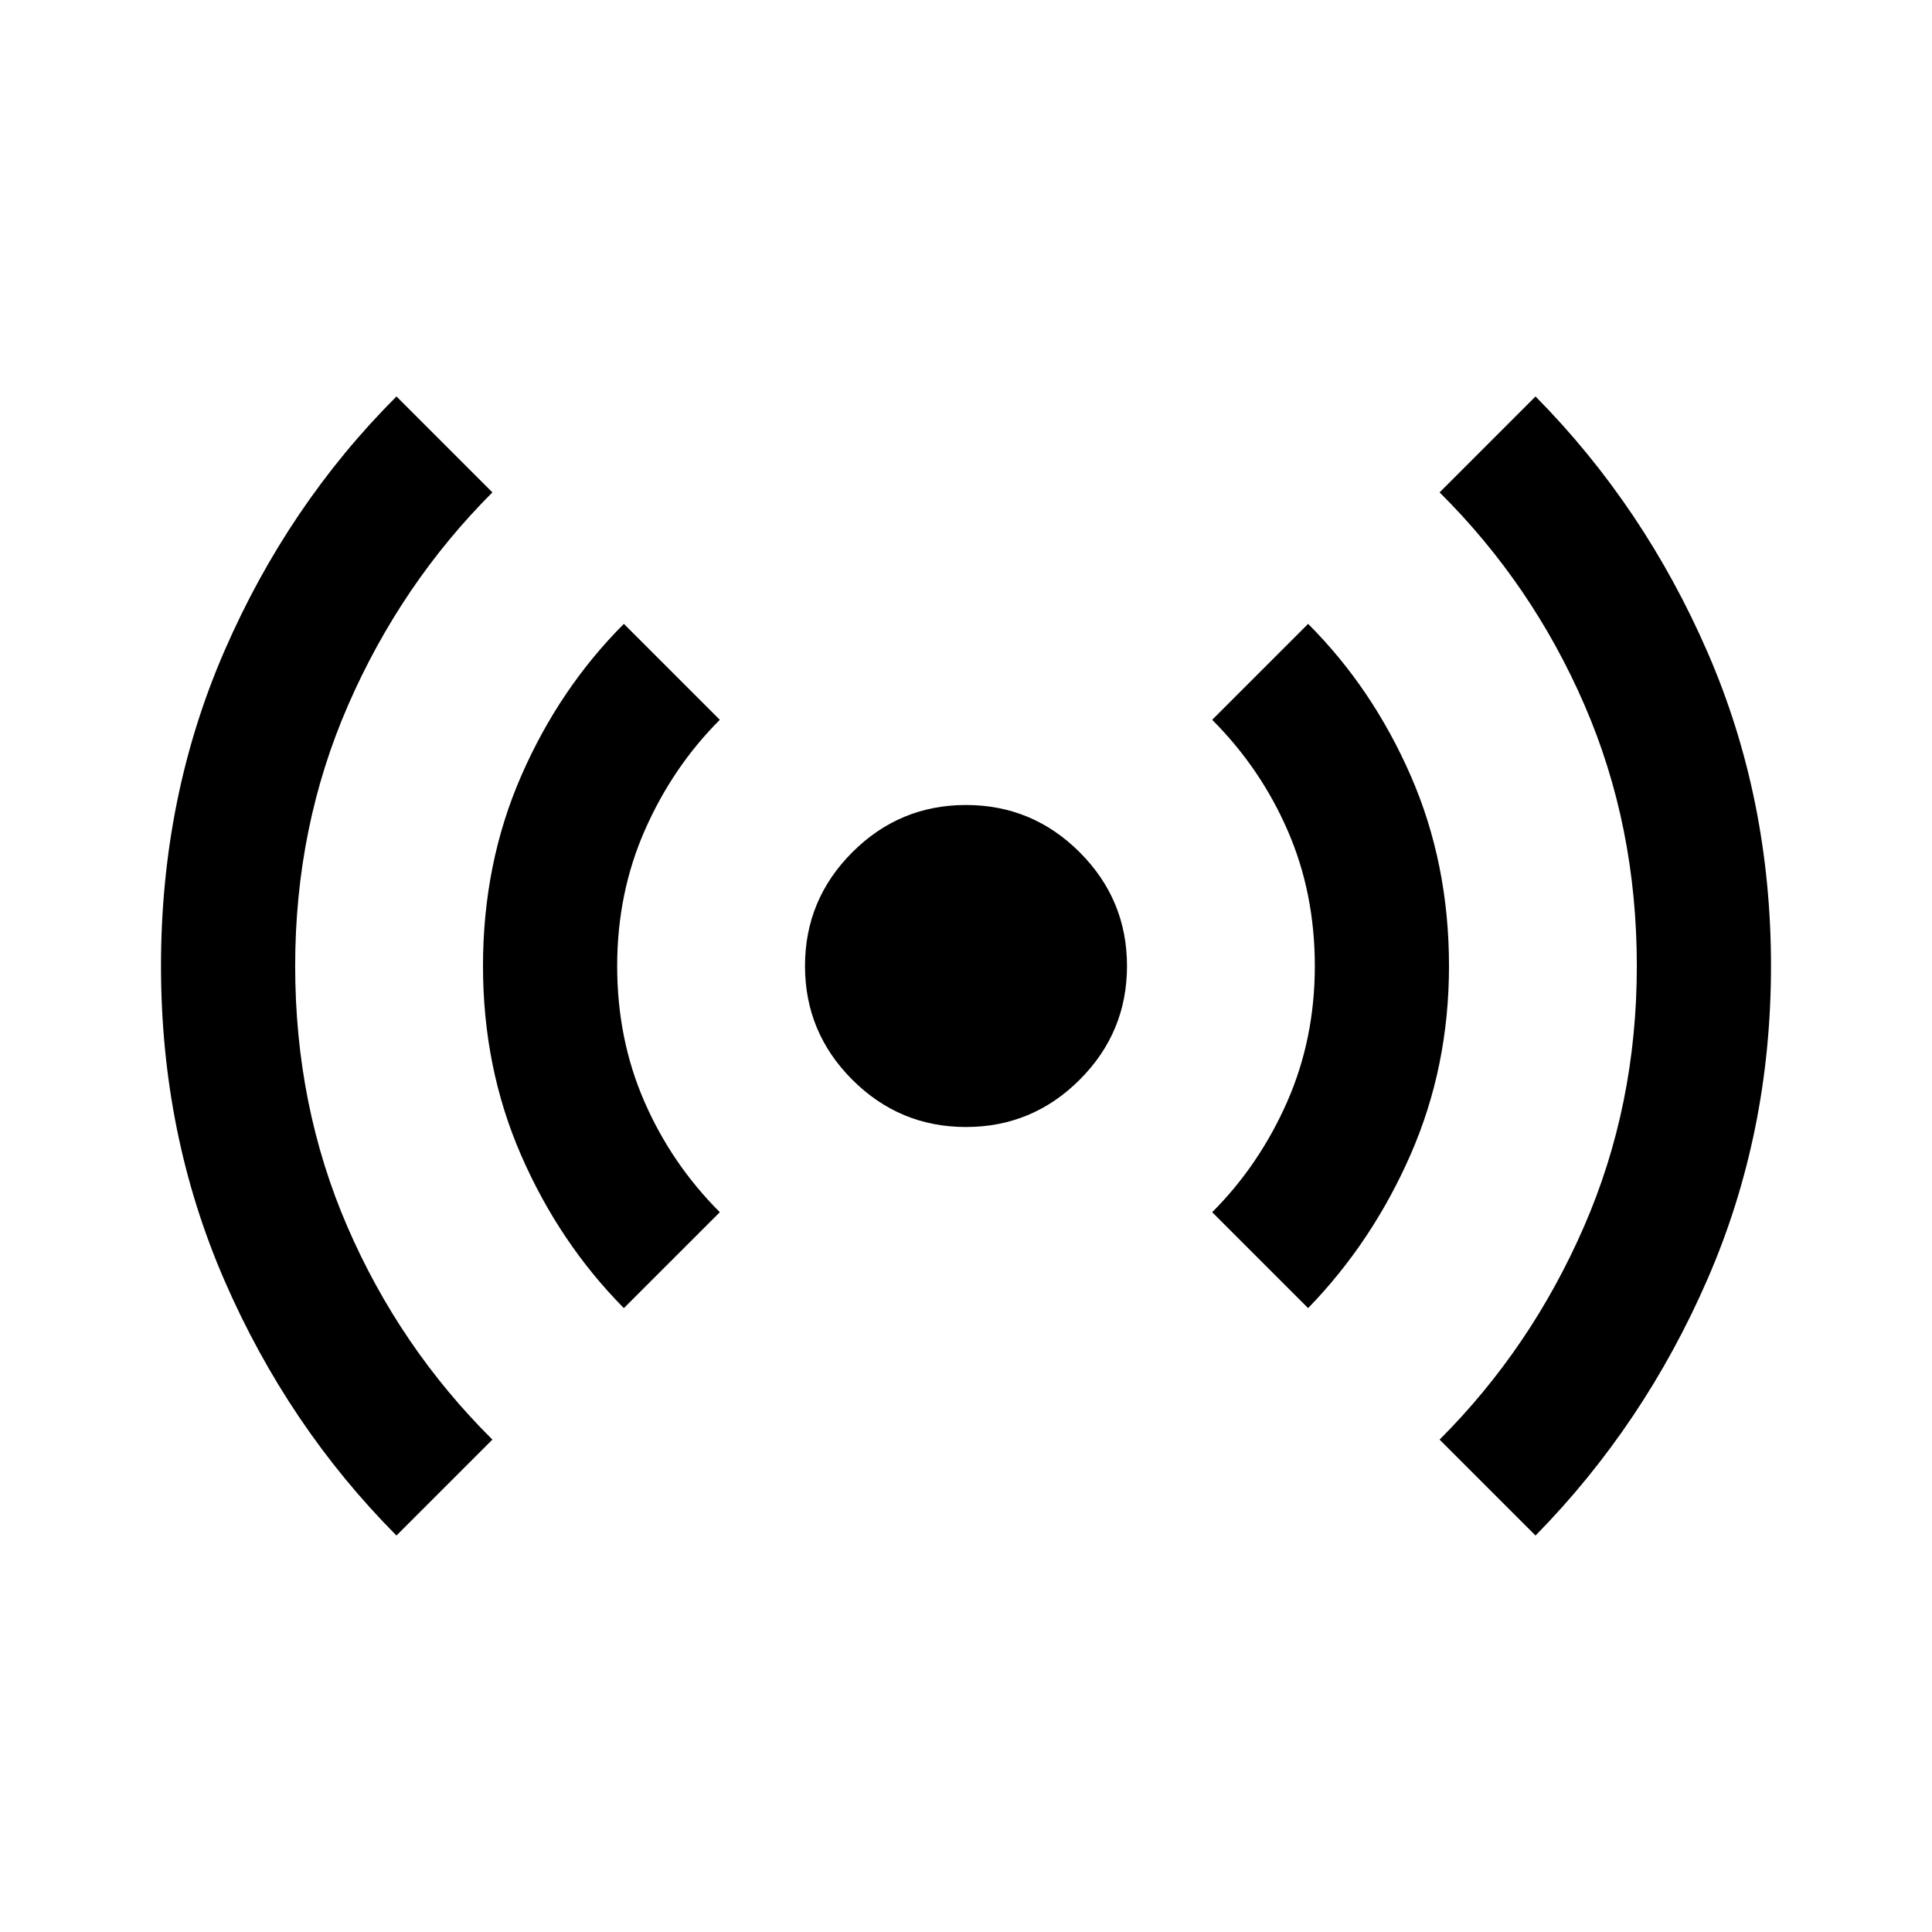 <svg xmlns="http://www.w3.org/2000/svg" height="40" viewBox="0 -960 960 960" width="40"><path d="M197-197q-54-54.33-85.5-126.83T80-480q0-84 31.5-156.5T197-763l47.67 47.67Q199.33-670 173-609.67 146.67-549.33 146.67-480q0 69.67 26 129.67 26 60 72 105.66L197-197Zm113-113q-32-32.33-51-75.83T240-480q0-51 19-94.5t51-75.5l47.67 47.67Q334.33-579 320.5-547.67q-13.83 31.34-13.83 67.67t13.5 67.33q13.5 31 37.5 55L310-310Zm170-90q-33 0-56.5-23.5T400-480q0-33 23.5-56.5T480-560q33 0 56.5 23.5T560-480q0 33-23.5 56.5T480-400Zm170 90-47.67-47.67q23.34-23.33 37.17-54.66 13.83-31.34 13.83-67.67t-13.5-67.33q-13.5-31-37.5-55L650-650q32 32 51 75.5t19 94.5q0 50-19 93.5T650-310Zm113 113-47.67-47.67Q760.67-290 787-350.33q26.33-60.34 26.33-129.67 0-69.67-26-129.67-26-60-72-105.66L763-763q54 54.67 85.5 127.17T880-480q0 83-31.5 155.5T763-197Z"/></svg>